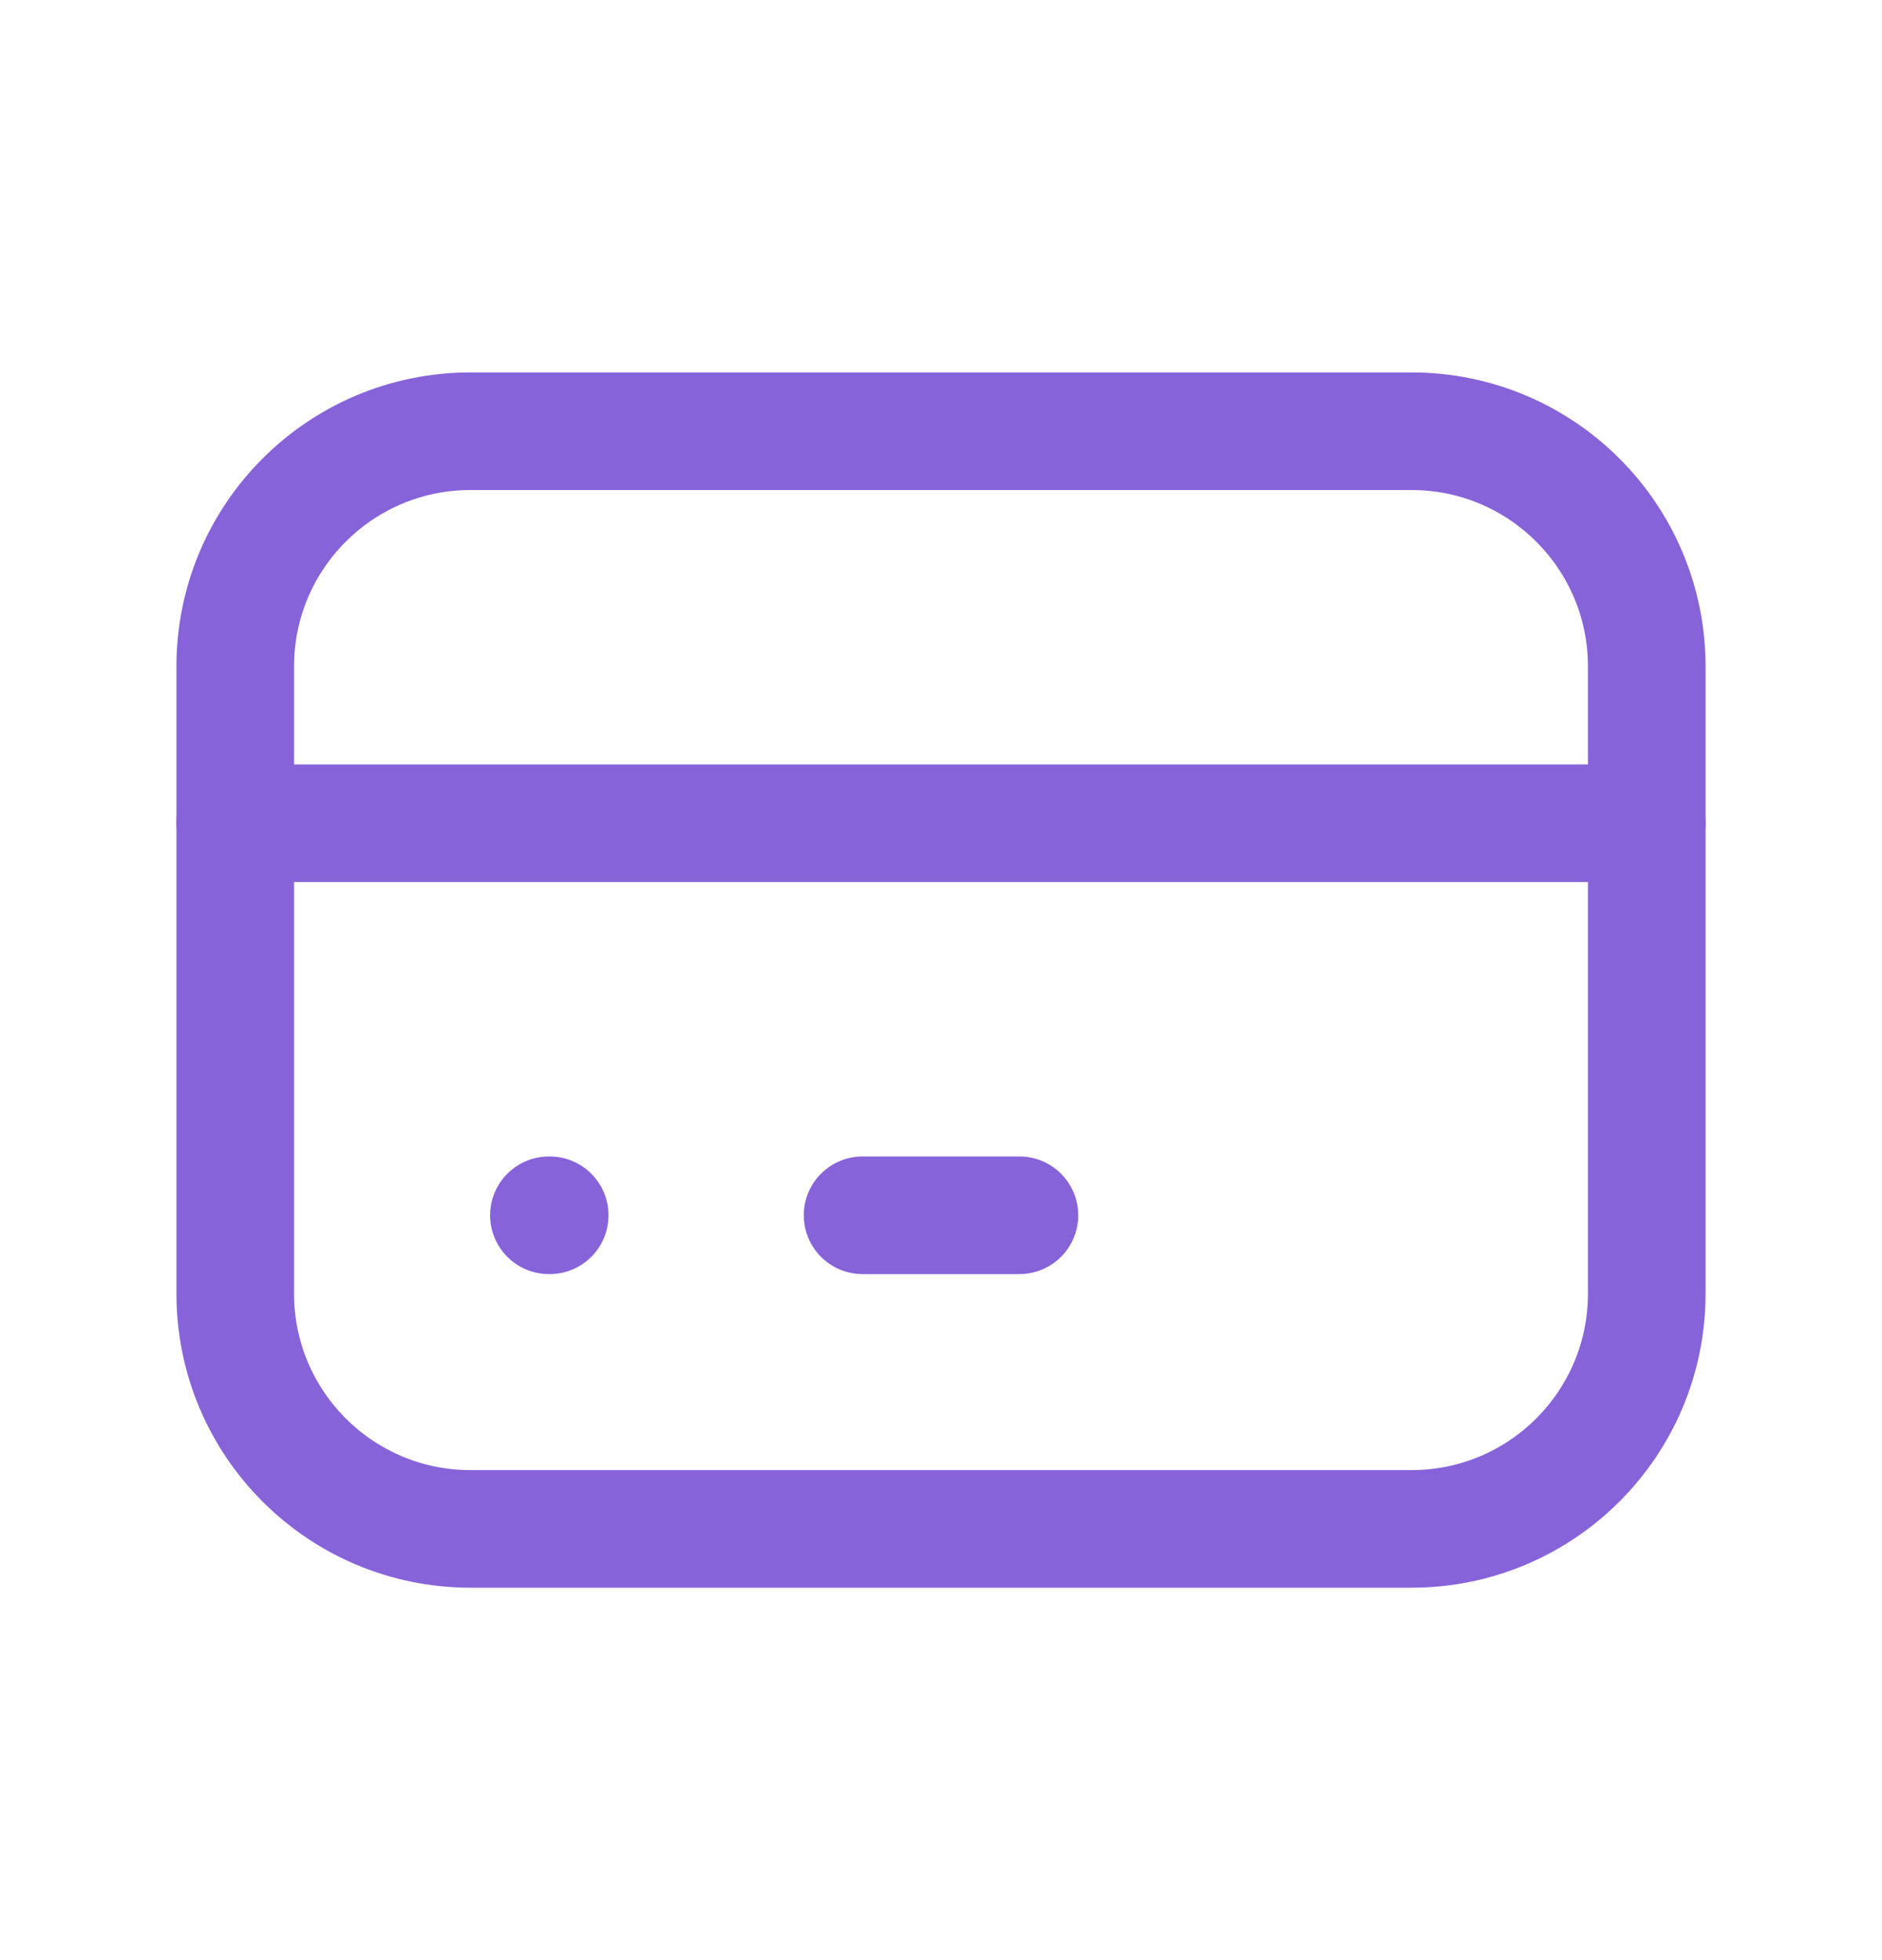 <svg width="24" height="25" viewBox="0 0 24 25" fill="none" xmlns="http://www.w3.org/2000/svg">
<g clip-path="url(#clip0_856_4279)">
<path d="M18 5.5H6C4.343 5.5 3 6.843 3 8.5V16.5C3 18.157 4.343 19.5 6 19.5H18C19.657 19.5 21 18.157 21 16.5V8.5C21 6.843 19.657 5.5 18 5.5Z" stroke="#8763DA" stroke-width="1.5" stroke-linecap="round" stroke-linejoin="round"/>
<path d="M3 10.5H21" stroke="#8763DA" stroke-width="1.5" stroke-linecap="round" stroke-linejoin="round"/>
<path d="M7 15.5H7.01" stroke="#8763DA" stroke-width="1.5" stroke-linecap="round" stroke-linejoin="round"/>
<path d="M11 15.5H13" stroke="#8763DA" stroke-width="1.5" stroke-linecap="round" stroke-linejoin="round"/>
</g>
<defs>
<clipPath id="clip0_856_4279">
<rect width="24" height="24" fill="white" transform="translate(0 0.5)"/>
</clipPath>
</defs>
</svg>
